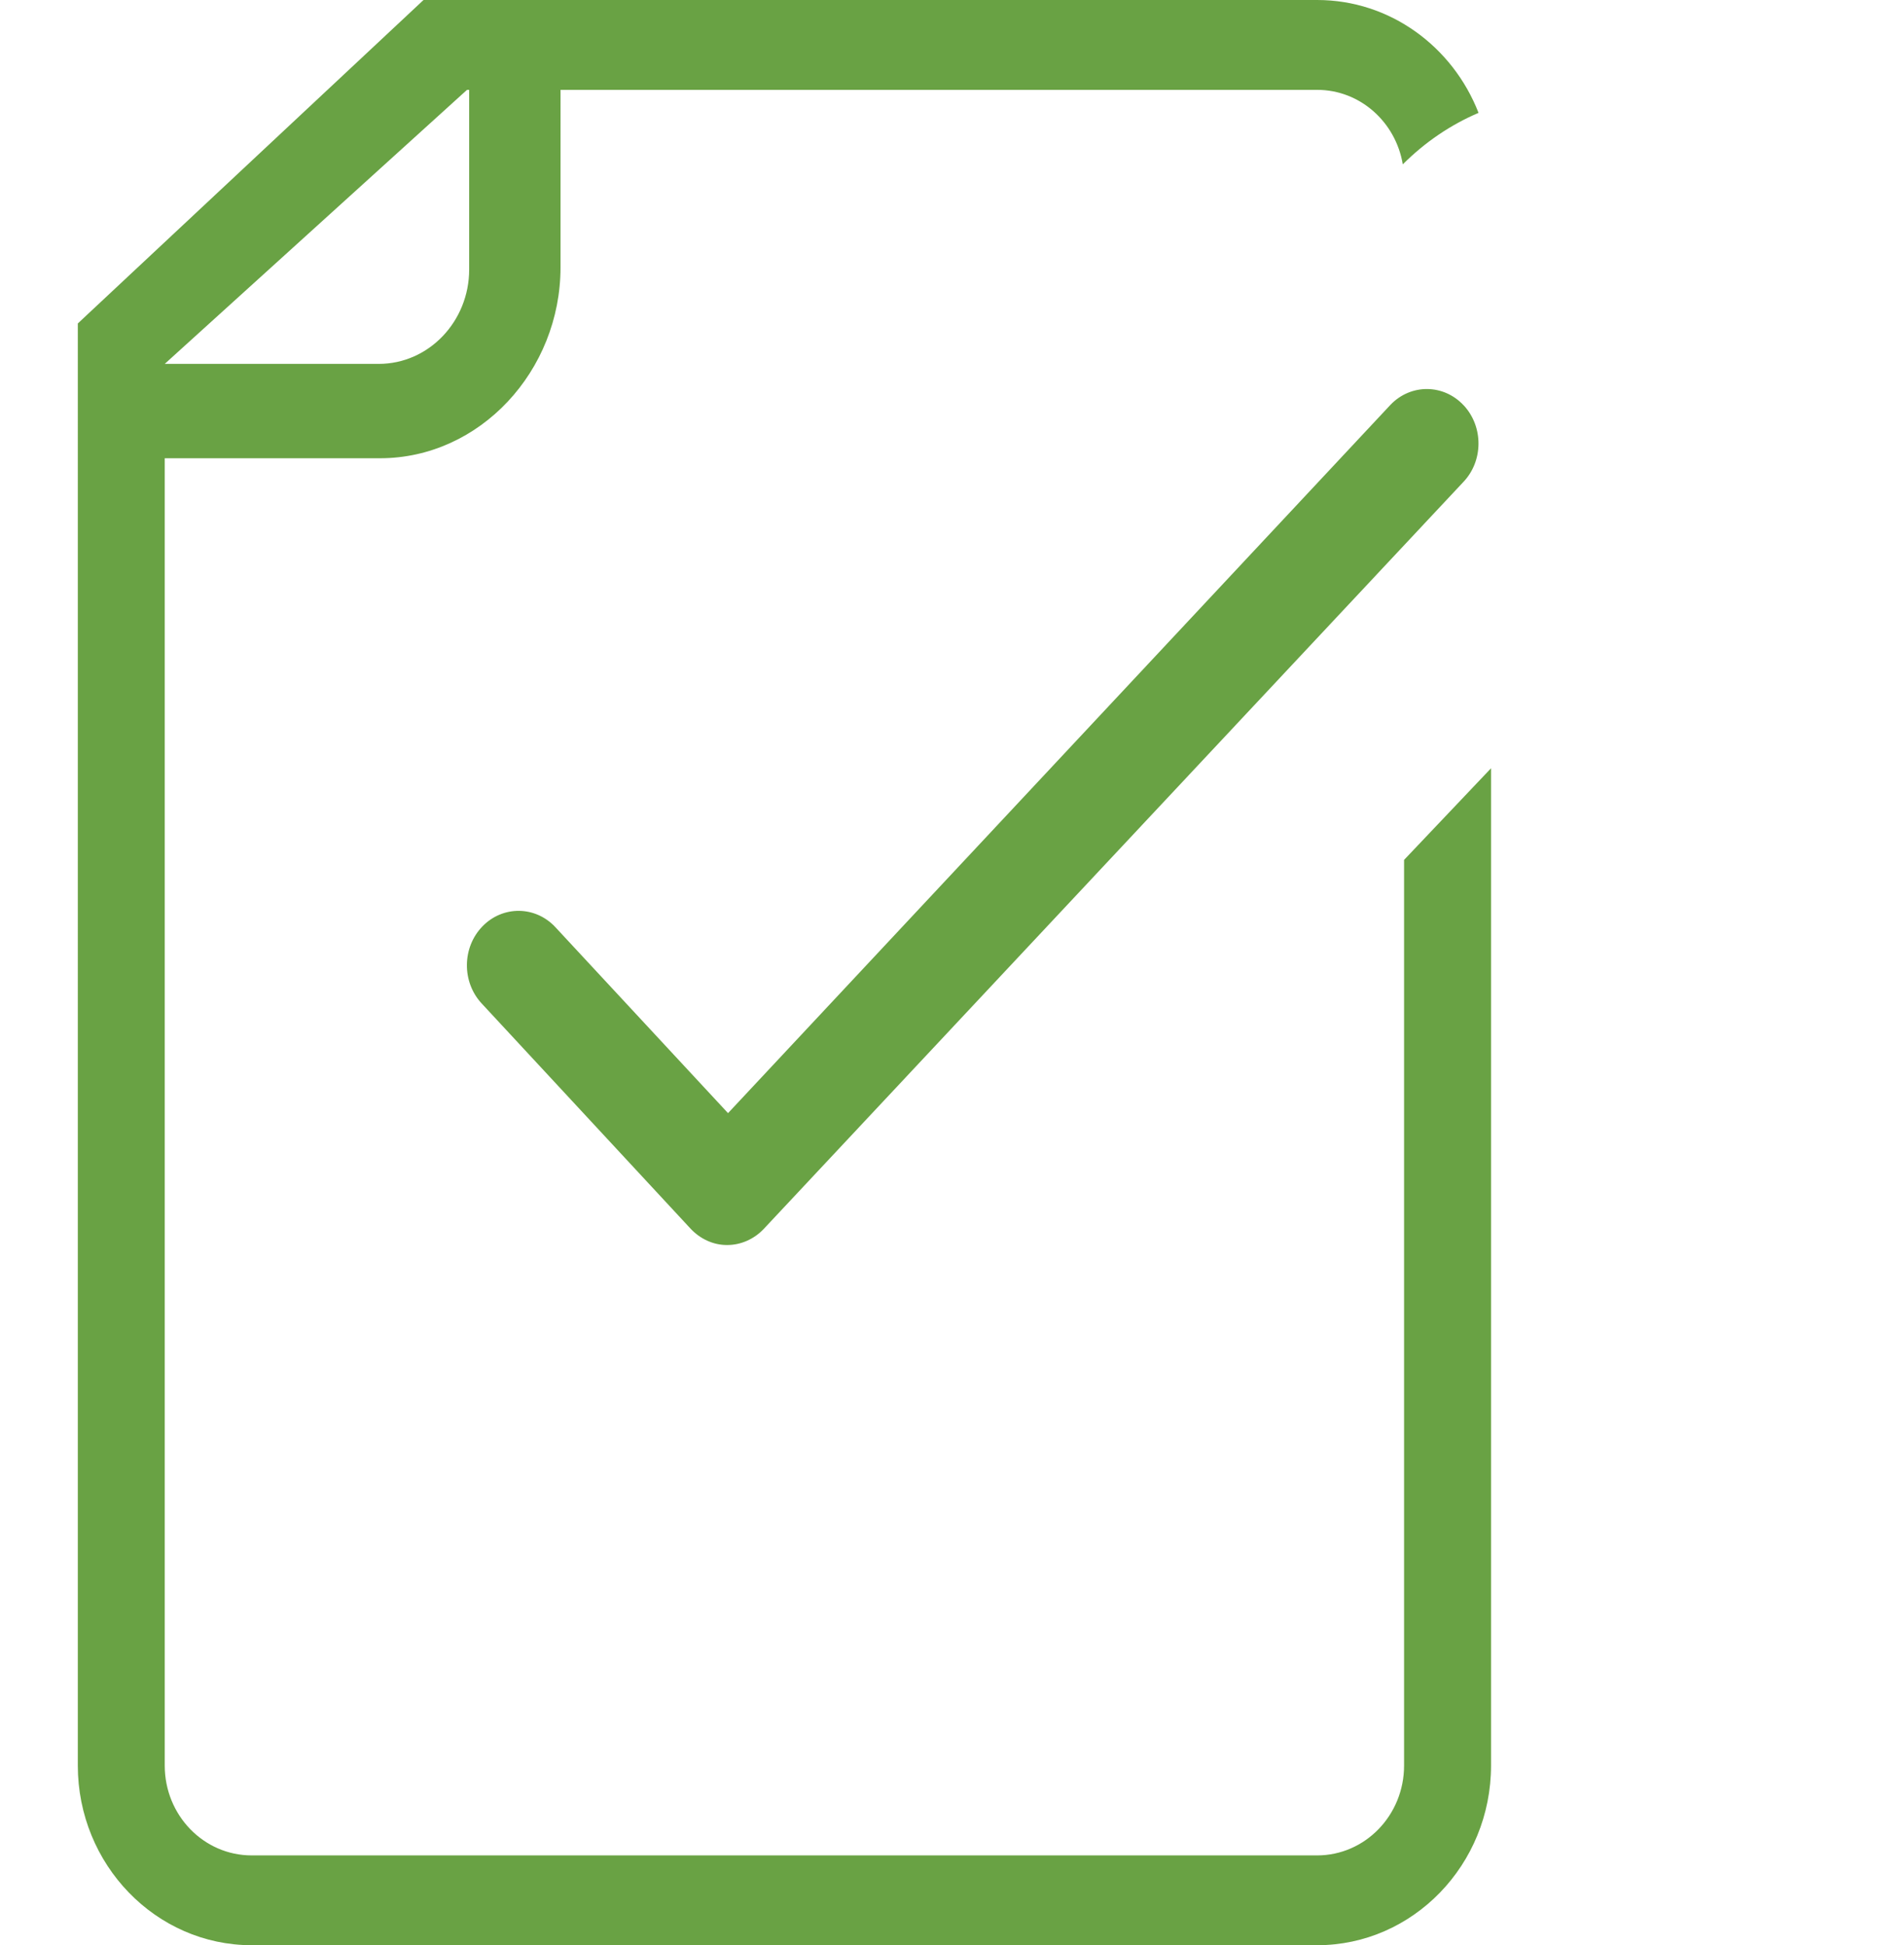 <svg xmlns="http://www.w3.org/2000/svg" width="46" height="47" viewBox="0 0 46 47">
    <g fill="none" fill-rule="evenodd">
        <g fill="#69A244">
            <g>
                <path d="M31.822 0c1.765 0 3.278 1.13 3.899 2.727-.673.287-1.293.707-1.83 1.244-.171-1.022-1.031-1.8-2.069-1.8h-18.28V6.46c0 2.498-1.945 4.612-4.362 4.612H3.98v31.586c0 1.2.94 2.171 2.101 2.171h25.74c1.16 0 2.101-.972 2.101-2.17V20.776l2.101-2.214v24.095c0 2.394-1.885 4.342-4.202 4.342H6.082c-2.317 0-4.202-1.948-4.202-4.342V7.815L10.232 0zm3.54 9.793c.483.519.476 1.352-.015 1.86L18.445 29.7c-.233.241-.547.381-.874.381h-.012c-.332 0-.648-.15-.88-.4l-5.043-5.437c-.482-.52-.473-1.353.019-1.861s1.282-.5 1.764.02l4.17 4.492L33.597 9.777c.492-.51 1.281-.502 1.764.016zM11.335 2.171h-.052L3.98 8.792H9.15c1.21 0 2.185-1.028 2.185-2.28V2.172z" transform="translate(-181 -2077) translate(181 2077)"/>
            </g>
        </g>
    </g>
</svg>
